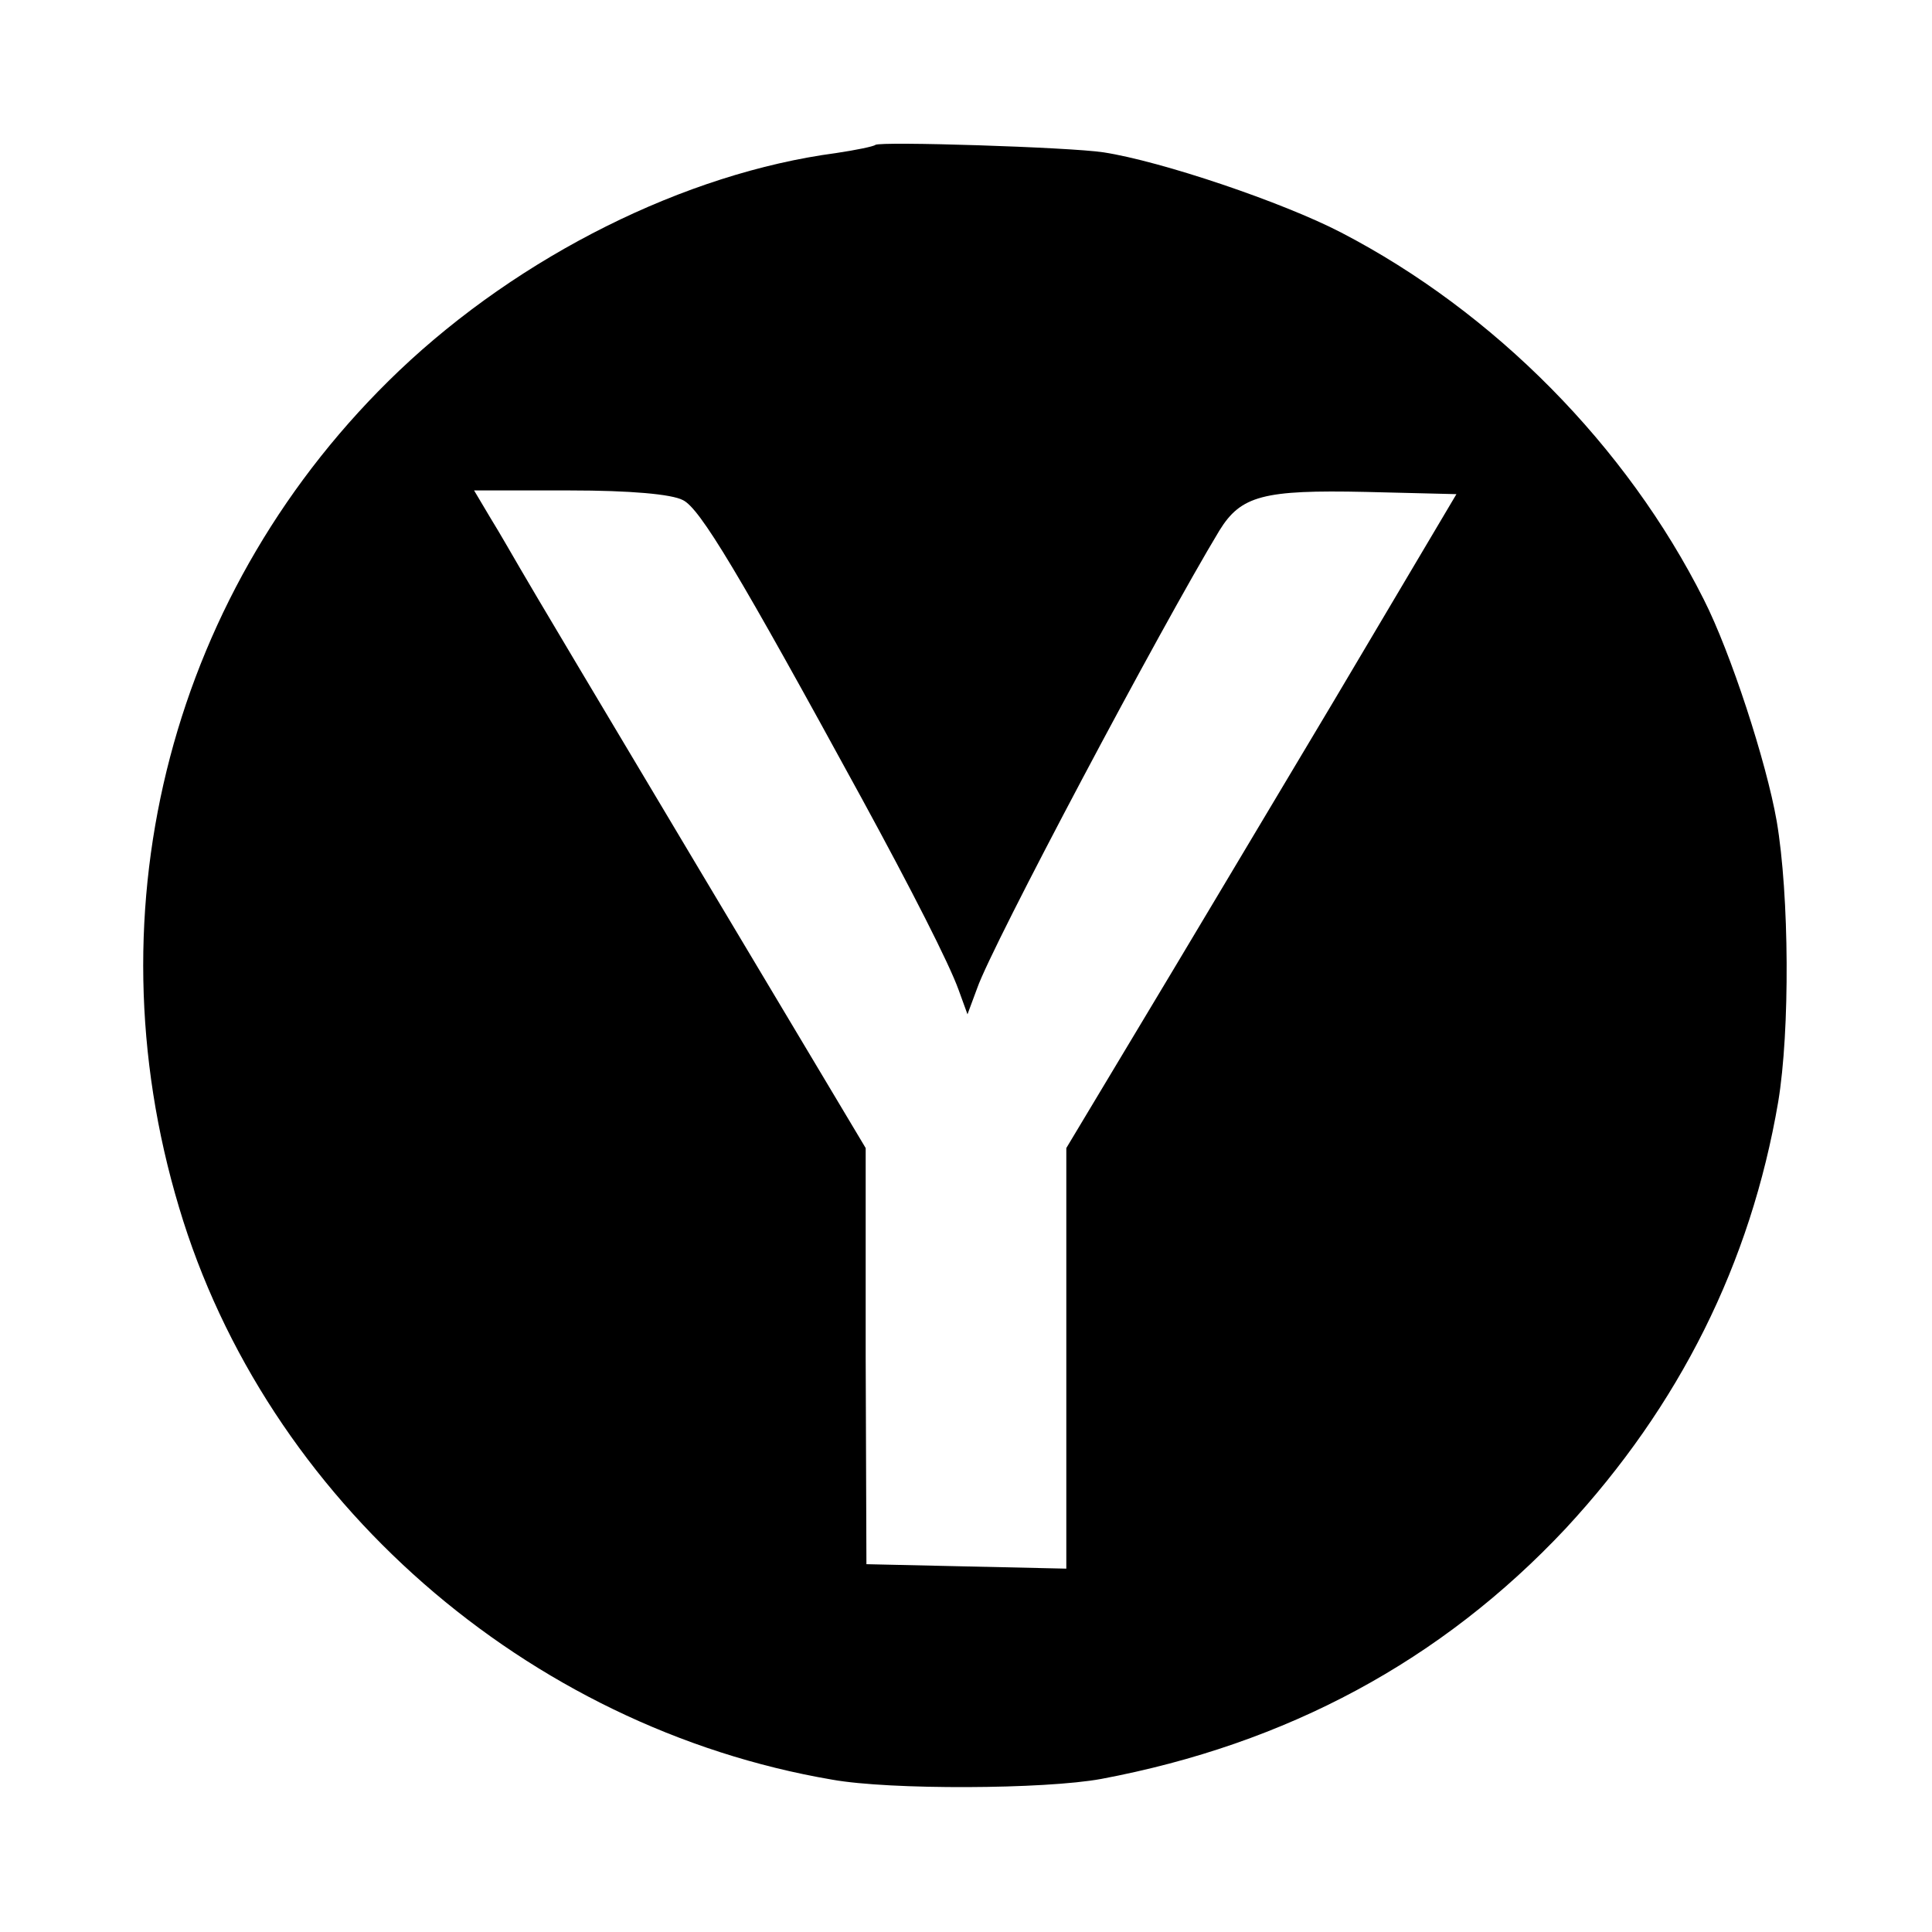 <?xml version="1.0" standalone="no"?>
<!DOCTYPE svg PUBLIC "-//W3C//DTD SVG 20010904//EN"
 "http://www.w3.org/TR/2001/REC-SVG-20010904/DTD/svg10.dtd">
<svg version="1.0" xmlns="http://www.w3.org/2000/svg"
 width="260pt" height="260pt" viewBox="0 0 260 260"
 preserveAspectRatio="xMidYMid meet">
<g transform="translate(0,260) scale(0.1,-0.1)"
fill="#000000" stroke="none">
<path d="M1178 2405 c-2 -2 -26 -7 -53 -11 -203 -27 -425 -138 -588 -293 -305
-291 -418 -720 -296 -1126 117 -393 468 -700 879 -770 78 -14 286 -13 362 1
250 47 458 159 625 337 153 165 249 357 286 574 16 96 15 278 -2 378 -14 80
-62 227 -98 298 -104 207 -282 387 -488 494 -79 41 -242 96 -320 108 -46 7
-301 15 -307 10z m-259 -478 c23 -11 75 -98 241 -402 67 -123 117 -221 130
-257 l12 -33 13 35 c20 58 248 487 326 616 29 47 59 55 197 52 l122 -3 -166
-280 c-92 -154 -210 -352 -263 -440 l-96 -160 0 -283 0 -283 -135 3 -134 3 -1
280 0 280 -224 375 c-123 206 -232 389 -241 405 -10 17 -27 47 -40 68 l-22 37
129 0 c81 0 137 -5 152 -13z"/>
</g>
</svg>
